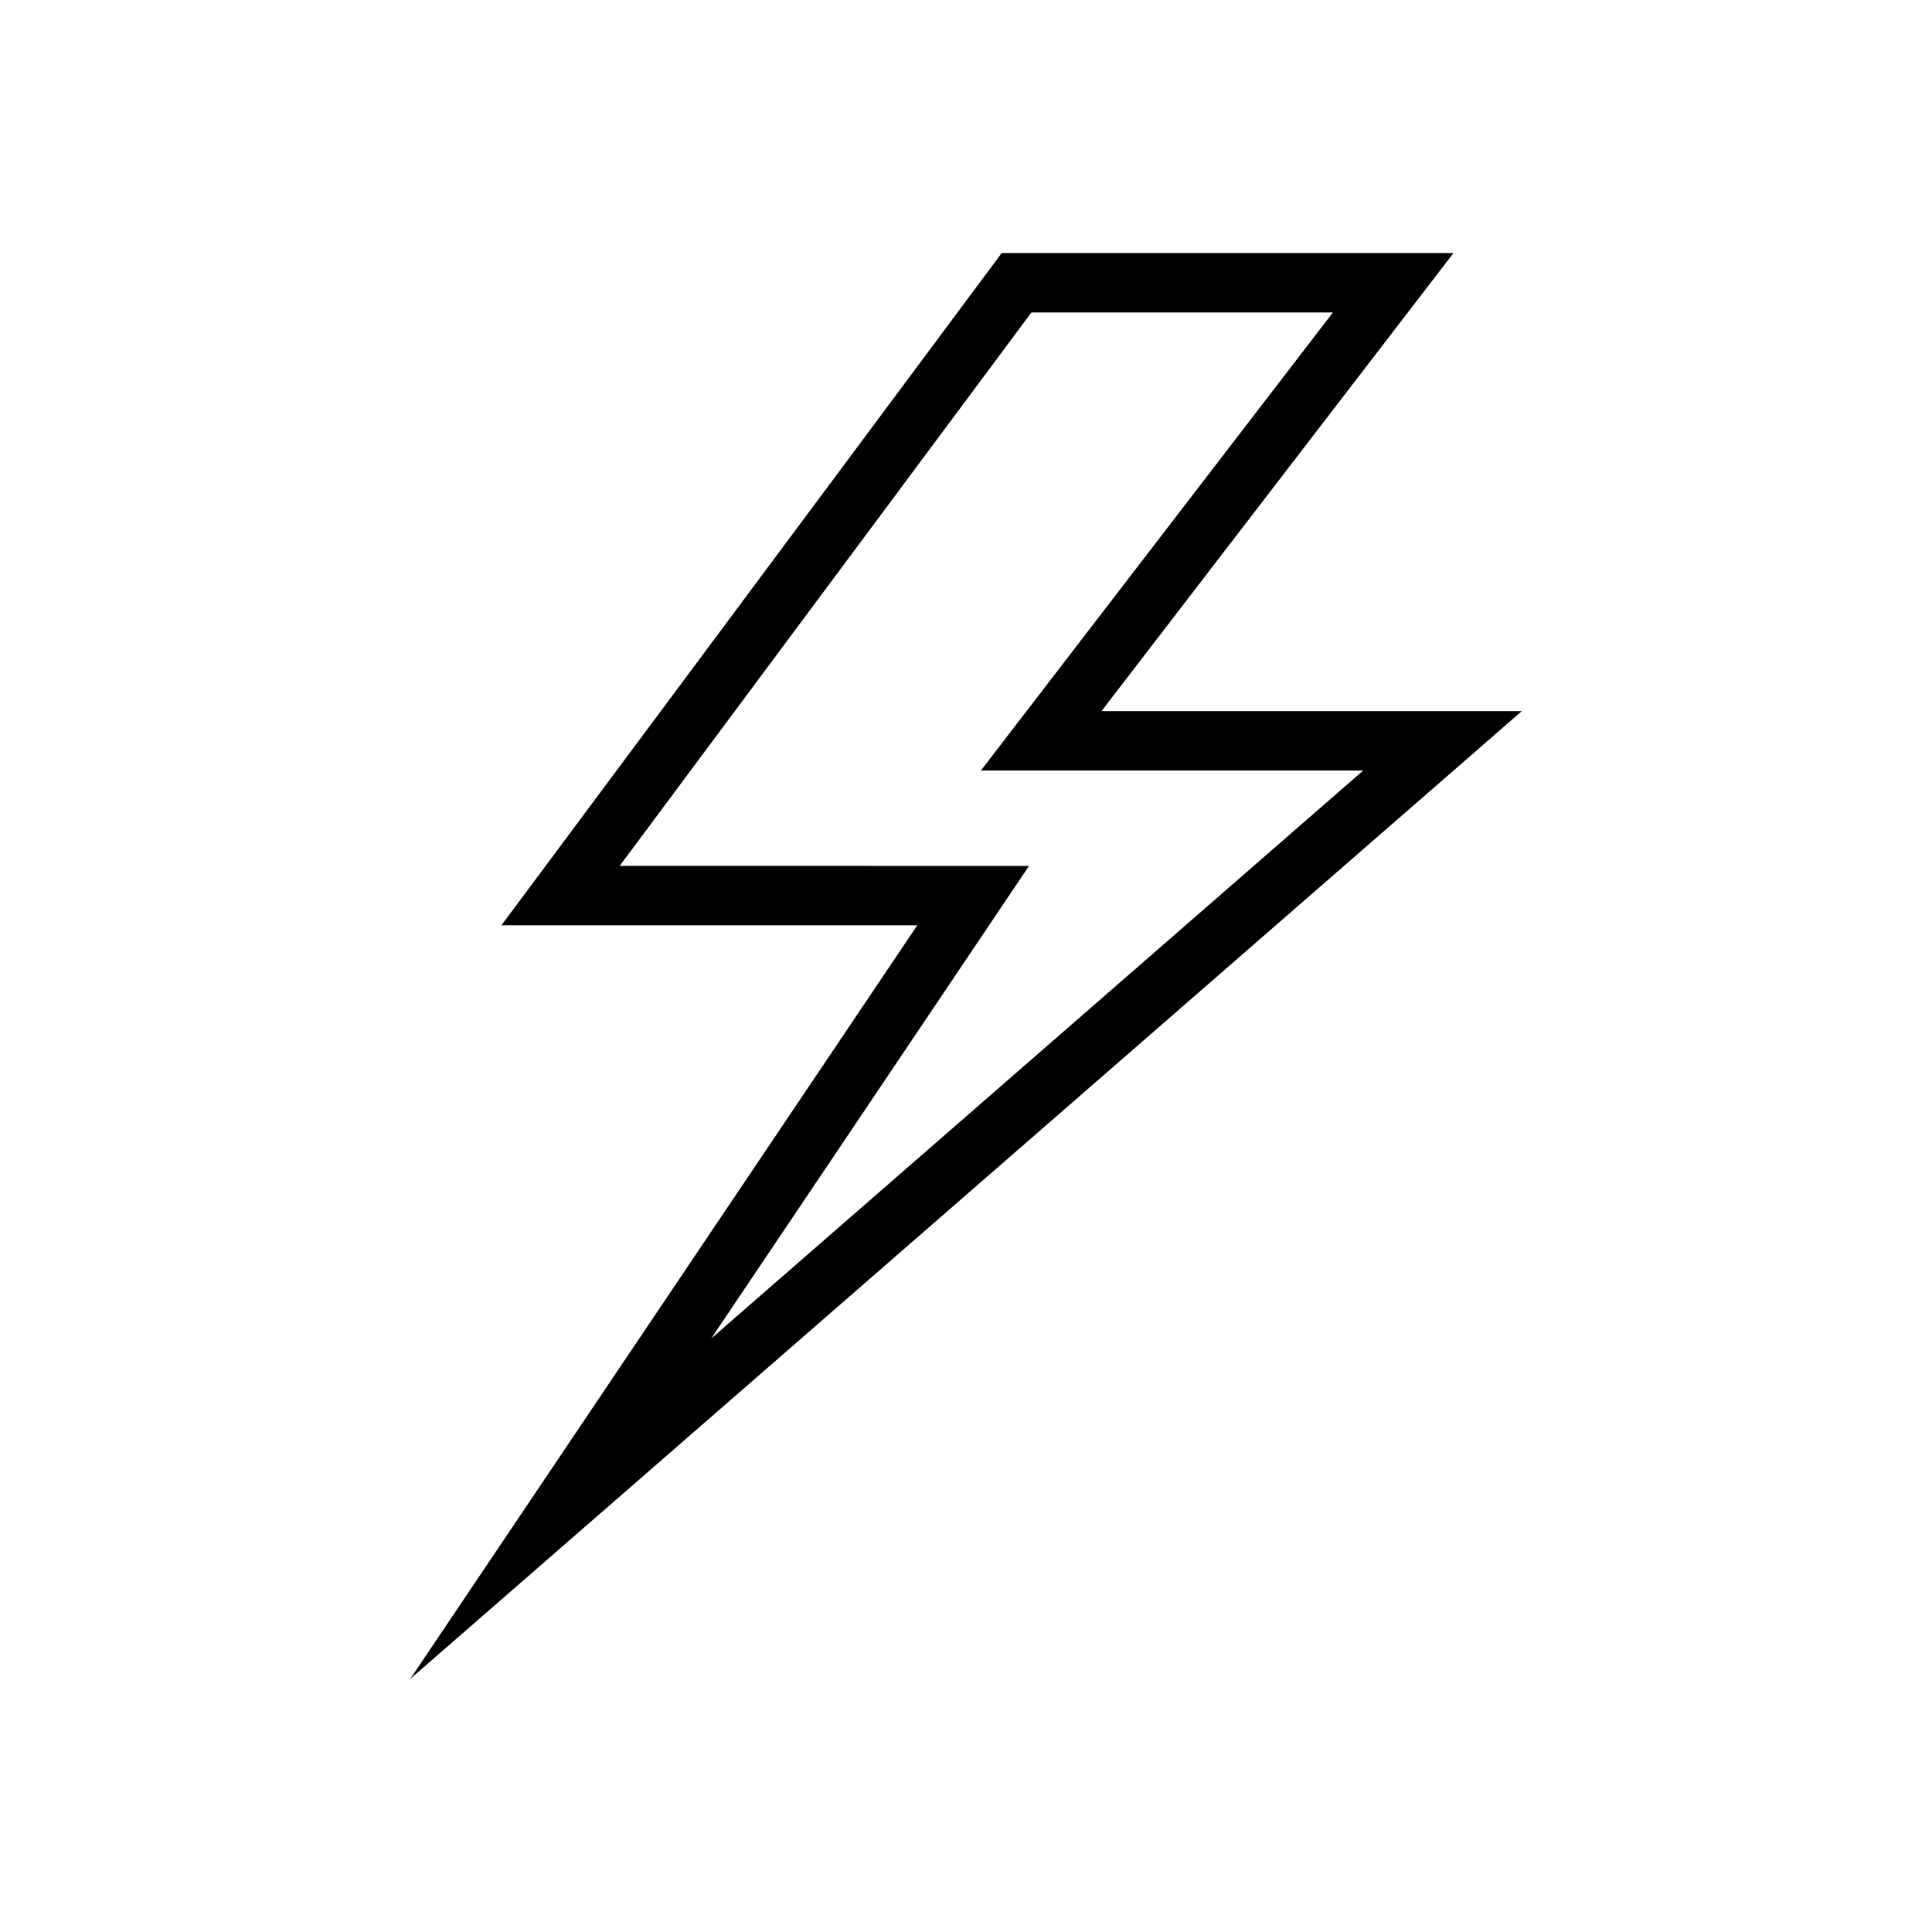 <?xml version="1.0" encoding="UTF-8"?>
<!-- The Best Svg Icon site in the world: iconSvg.co, Visit us! https://iconsvg.co -->
<svg fill="#000000" width="800px" height="800px" version="1.1" viewBox="144 144 512 512" xmlns="http://www.w3.org/2000/svg">
 <path d="m547.29 332.46h-111.39l93.285-121.39h-119.73l-132.57 178.14h110.21l-134.37 199.71zm-239.07 41.012 109.11-146.66h79.902l-93.285 121.39h101.31l-172.79 150.52 84.23-125.24z"/>
</svg>